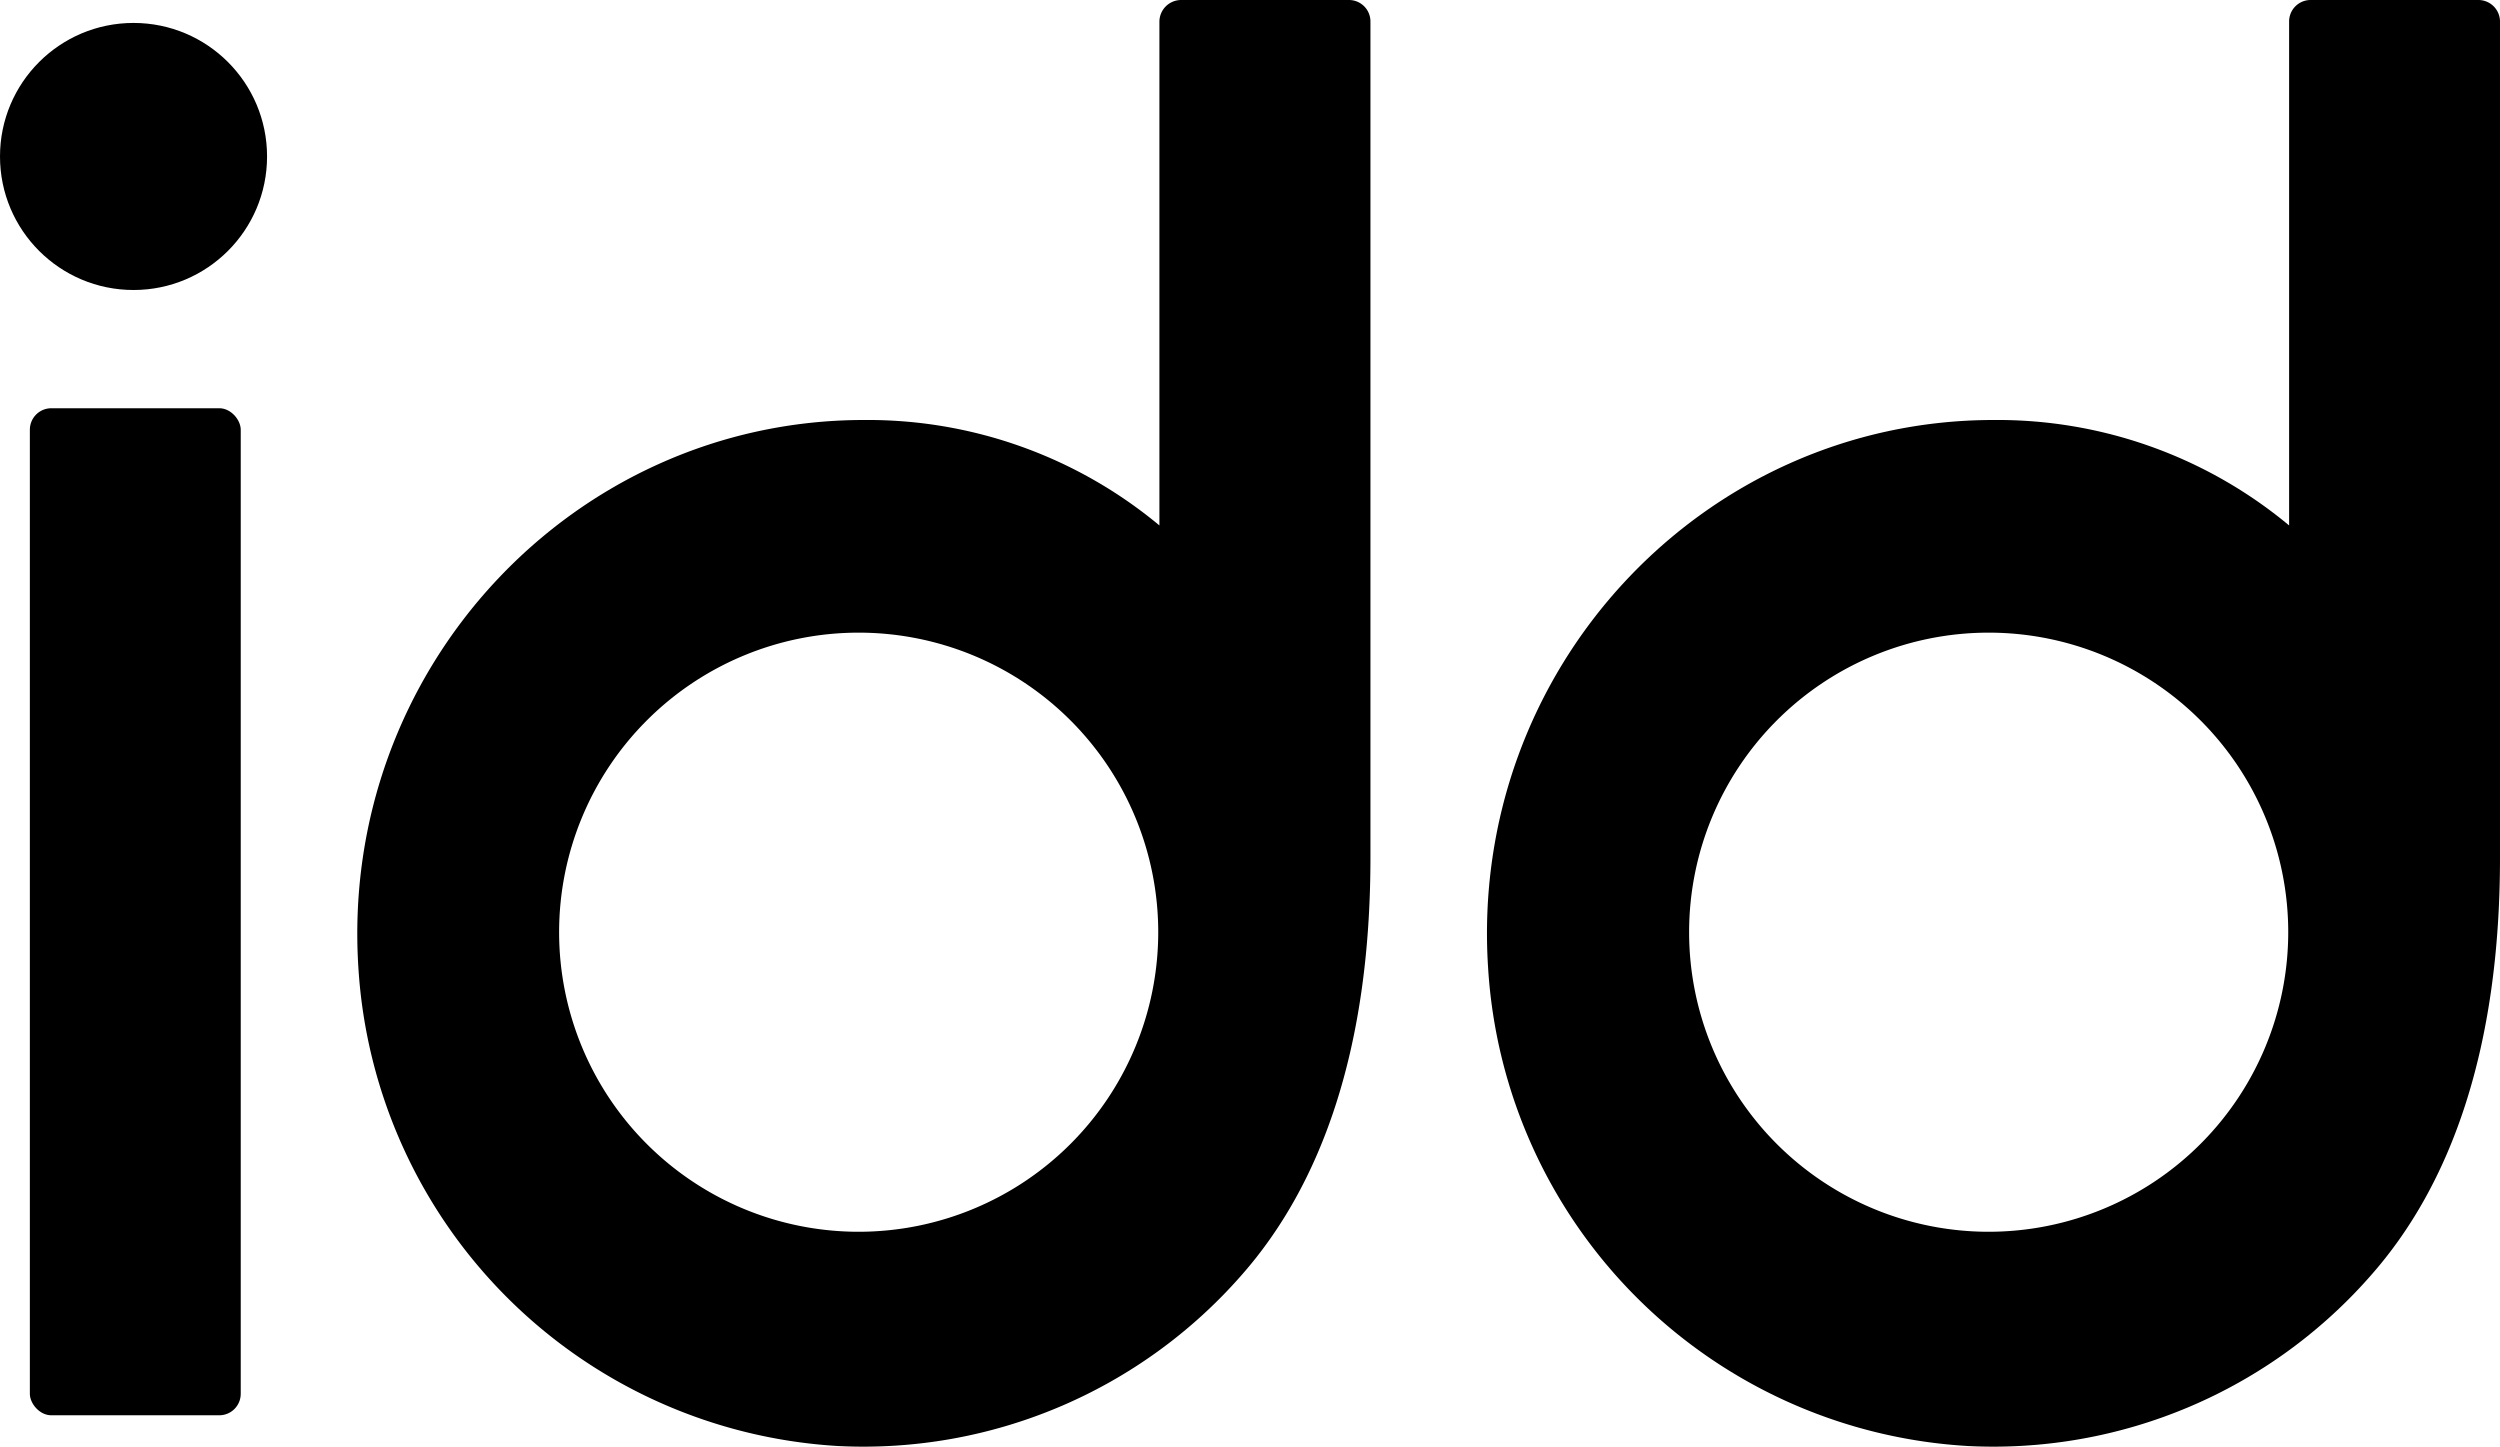 <svg xmlns="http://www.w3.org/2000/svg" viewBox="0 0 170 98.37"><title>Middel 1</title><g id="Laag_2" data-name="Laag 2"><g id="Laag_1-2" data-name="Laag 1"><g id="Laag_2-2" data-name="Laag 2"><g id="Laag_1-2-2" data-name="Laag 1-2"><g id="logo_zwart_RGB" data-name="logo zwart RGB"><path d="M168.54,0H157.12a1.46,1.46,0,0,0-1.46,1.46h0V35.73a31,31,0,0,0-20.1-7.17c-19.76,0-35.68,16.94-34.37,37.24a34.7,34.7,0,0,0,32.65,32.53A34.11,34.11,0,0,0,161.2,86.75c5.47-6.18,8.8-15.44,8.8-28.44V1.46A1.47,1.47,0,0,0,168.54,0ZM135.23,83.76A20.37,20.37,0,1,1,155.6,63.39h0A20.38,20.38,0,0,1,135.23,83.76Z"/><path d="M91.72,0H80.31a1.48,1.48,0,0,0-1.47,1.46V35.73a31,31,0,0,0-20.1-7.17C39,28.56,23.07,45.5,24.37,65.8A34.72,34.72,0,0,0,57,98.33,34.17,34.17,0,0,0,84.39,86.75c5.47-6.18,8.8-15.44,8.8-28.44V1.46A1.46,1.46,0,0,0,91.72,0ZM58.39,83.76A20.37,20.37,0,1,1,78.76,63.39h0A20.38,20.38,0,0,1,58.39,83.76Z"/><rect x="2.03" y="27.76" width="14.34" height="68.48" rx="1.46"/><circle cx="9.08" cy="10.64" r="9.08"/></g></g></g></g></g></svg>
